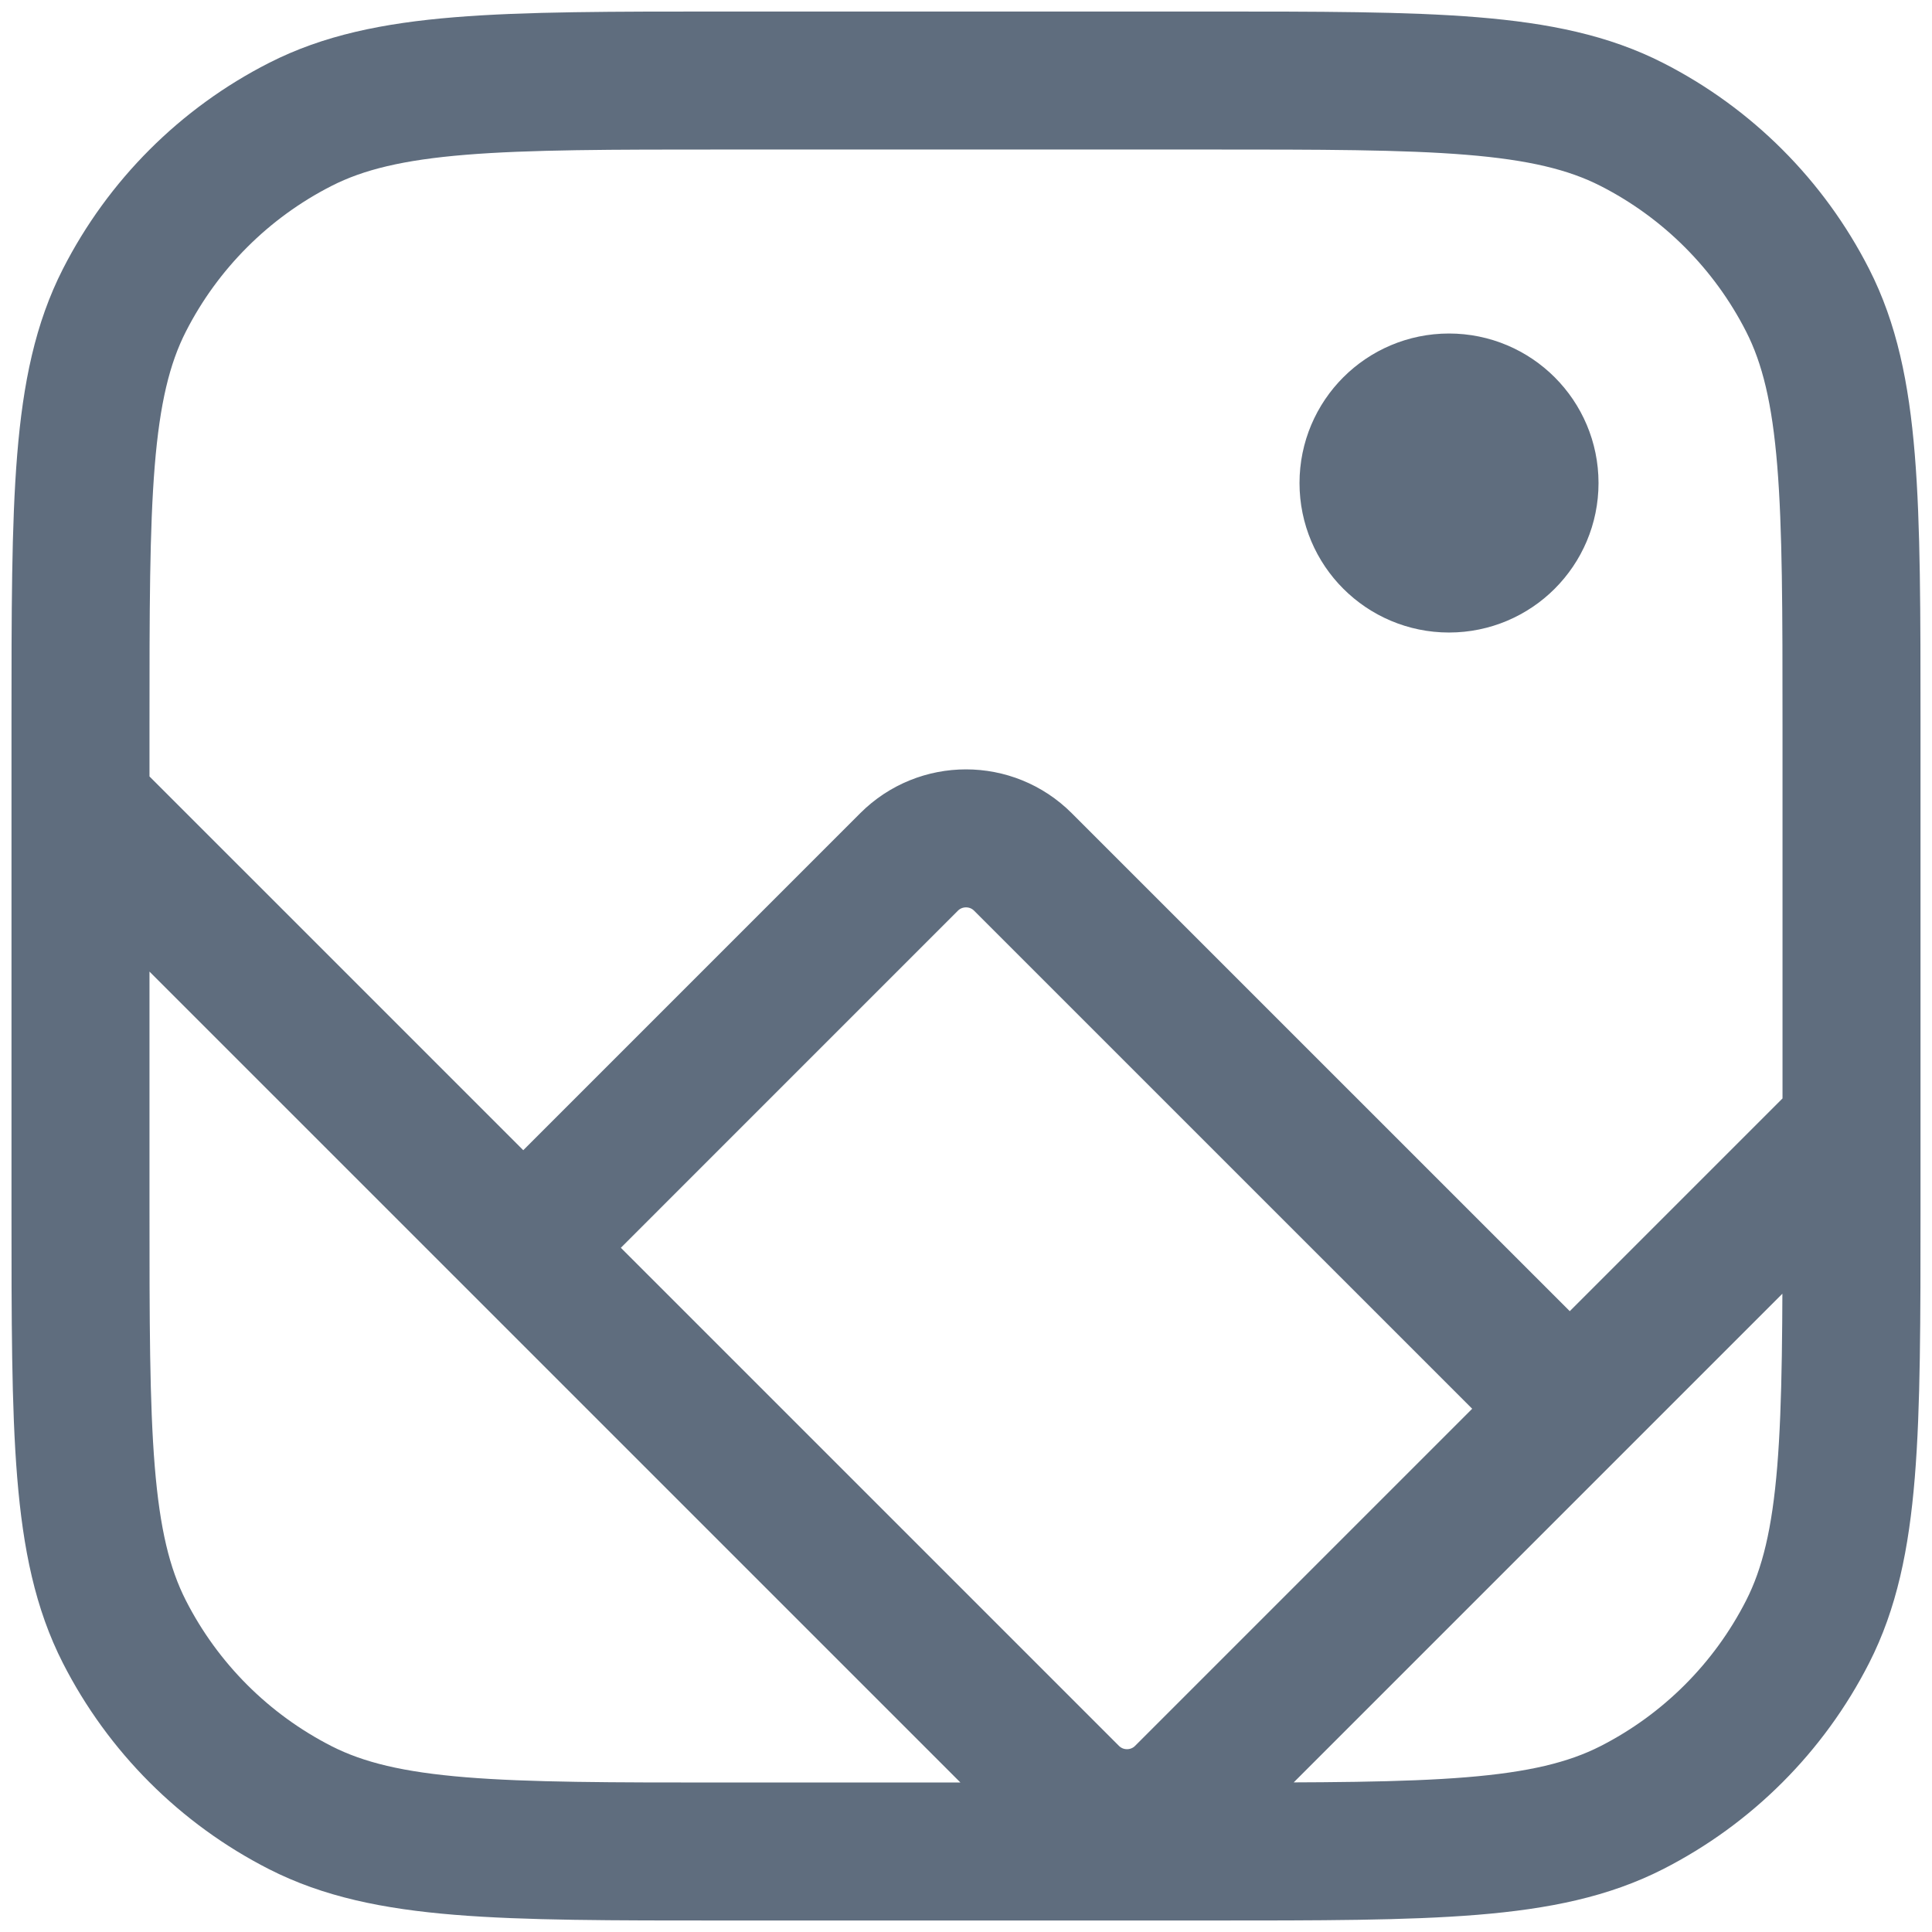 <svg width="56" height="56" viewBox="0 0 56 56" fill="none" xmlns="http://www.w3.org/2000/svg">
<path d="M2.333 23.334L31.017 52.017C31.928 52.929 33.406 52.929 34.317 52.017L53.667 32.667M16.334 35.001L26.35 24.984C27.262 24.073 28.739 24.073 29.65 24.984L44.334 39.667M41.125 13.126H42.875M41.125 14.876H42.875M21 53.667H35C41.534 53.667 44.801 53.667 47.297 52.396C49.492 51.277 51.277 49.492 52.395 47.297C53.667 44.802 53.667 41.535 53.667 35.001V21.001C53.667 14.467 53.667 11.2 52.395 8.704C51.277 6.509 49.492 4.724 47.297 3.606C44.801 2.334 41.534 2.334 35 2.334H21C14.466 2.334 11.199 2.334 8.704 3.606C6.508 4.724 4.724 6.509 3.605 8.704C2.333 11.2 2.333 14.467 2.333 21.001V35.001C2.333 41.535 2.333 44.802 3.605 47.297C4.724 49.492 6.508 51.277 8.704 52.396C11.199 53.667 14.466 53.667 21 53.667ZM44.334 14.001C44.334 15.289 43.289 16.334 42 16.334C40.712 16.334 39.667 15.289 39.667 14.001C39.667 12.712 40.712 11.667 42 11.667C43.289 11.667 44.334 12.712 44.334 14.001Z" stroke="#5F6D7E" stroke-width="4" stroke-linecap="round"/>
</svg>
